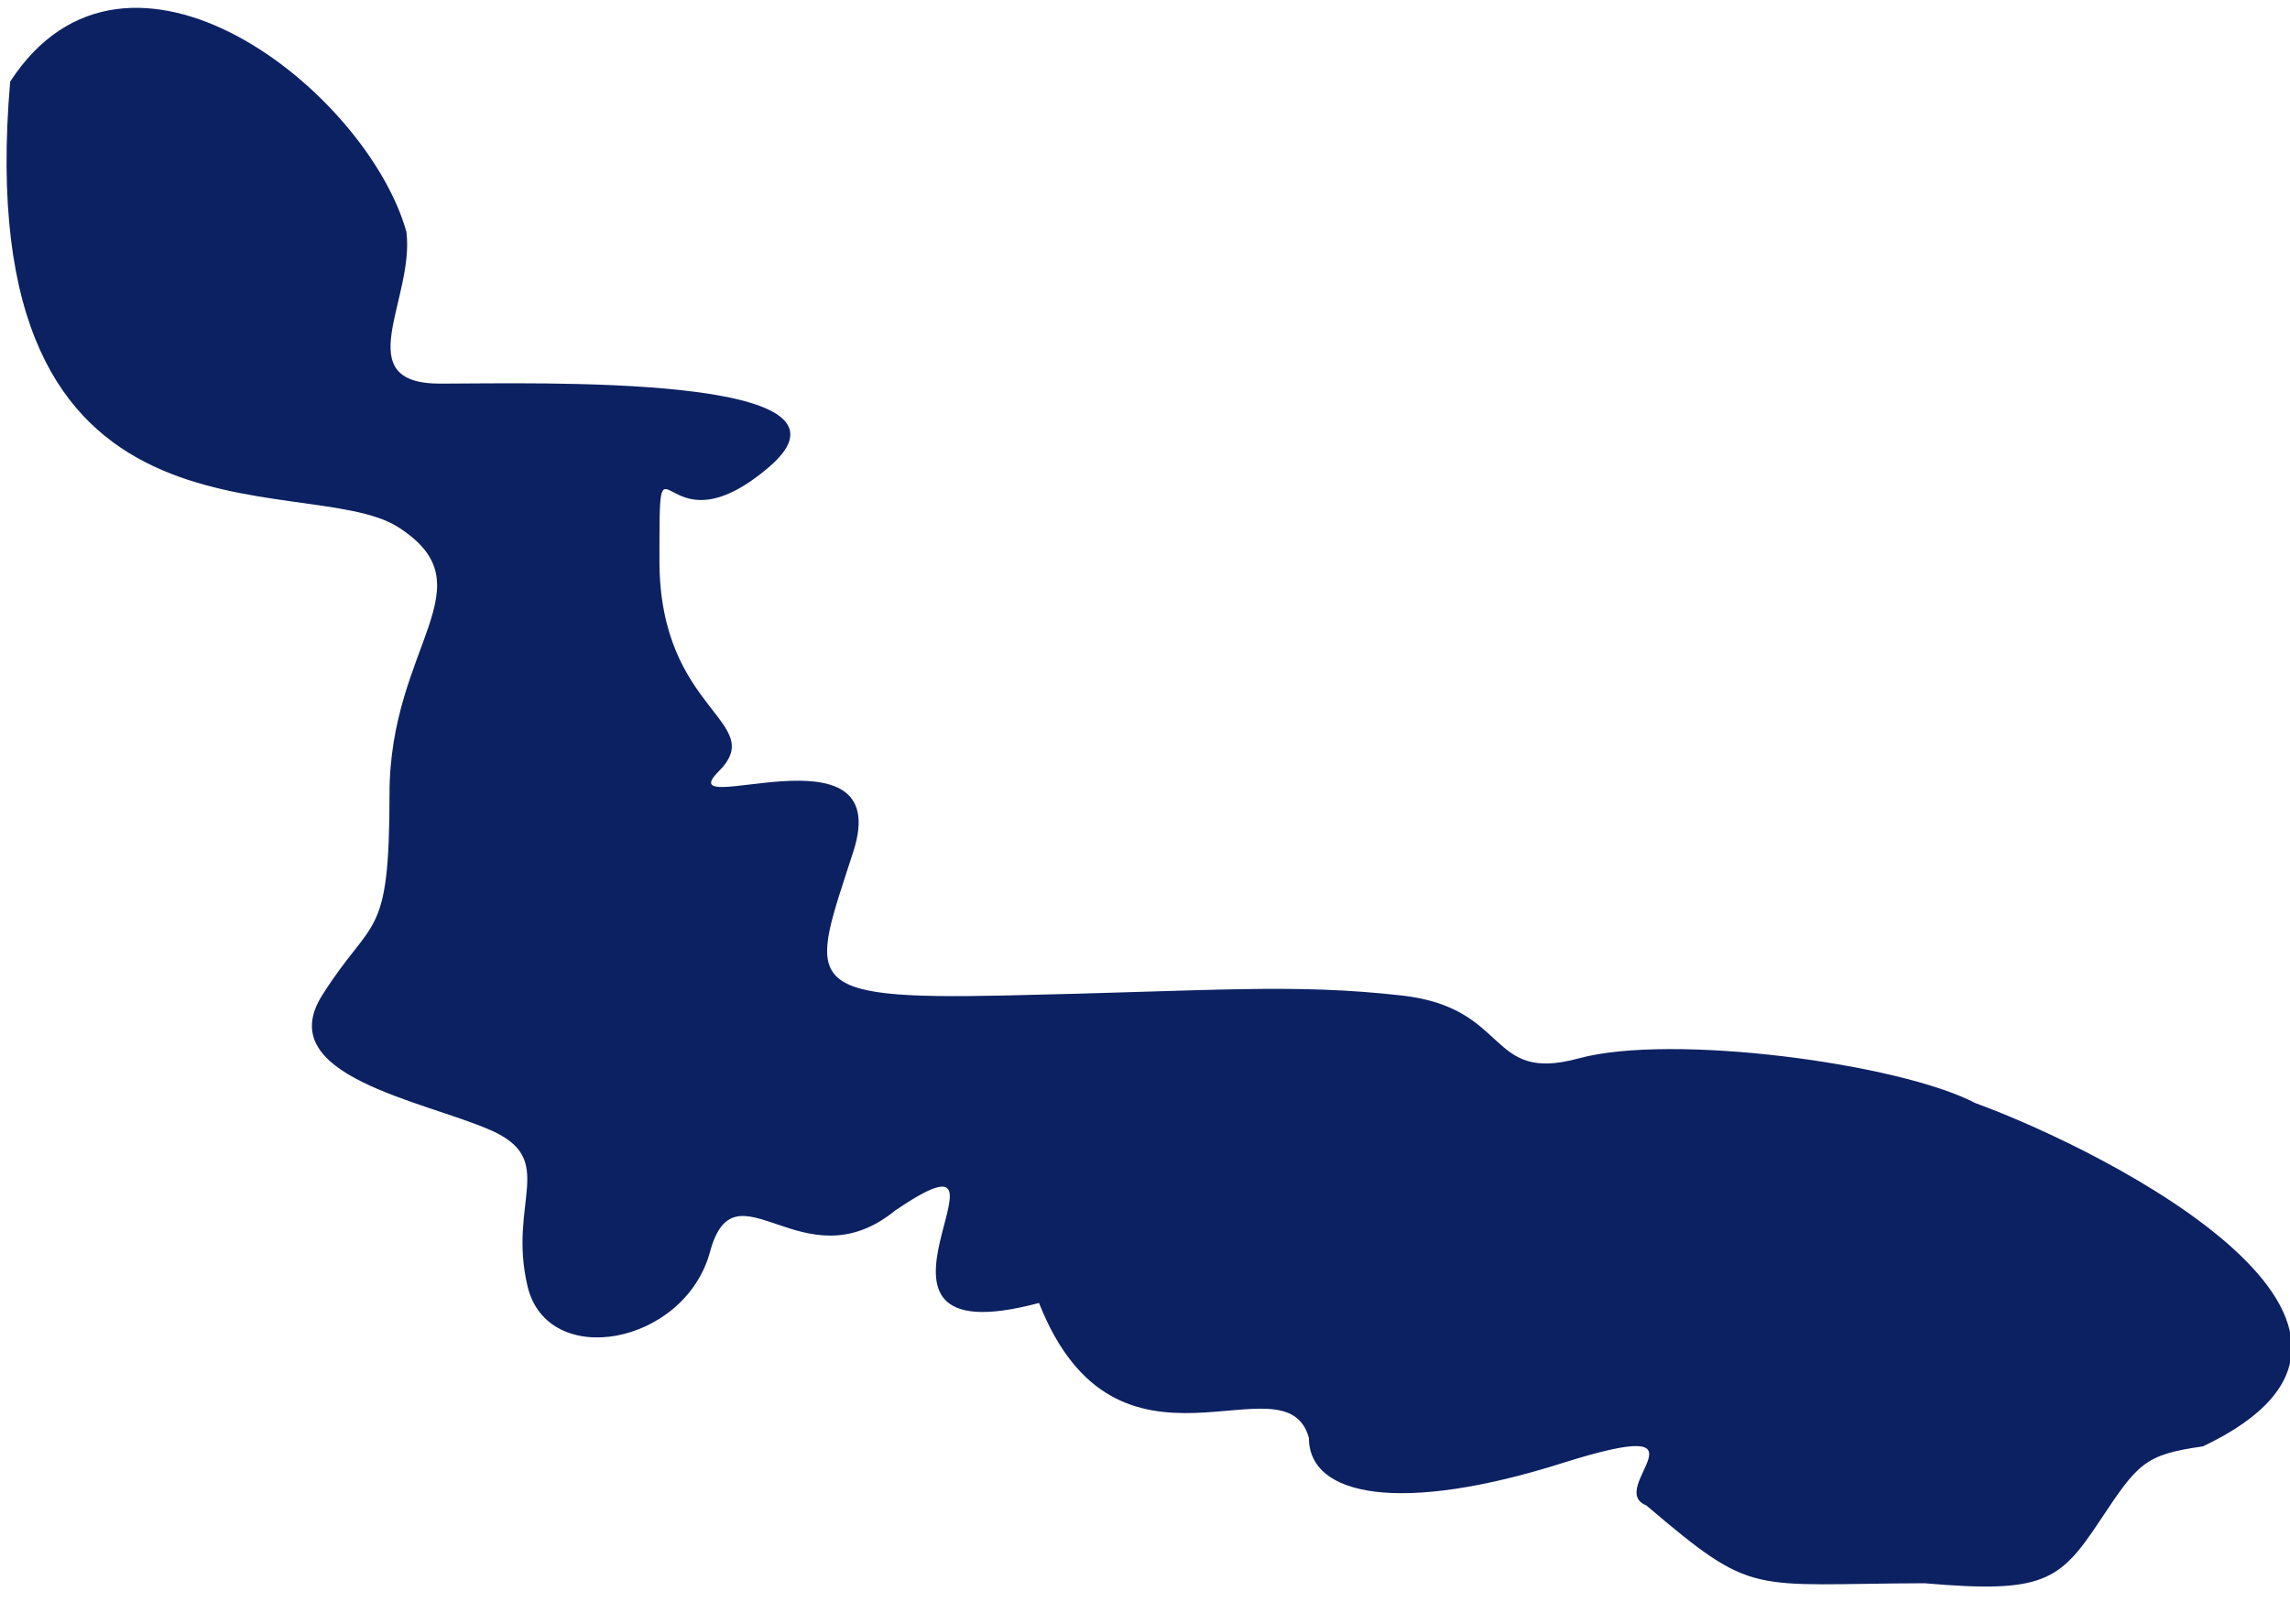 <?xml version="1.0" encoding="UTF-8"?><svg xmlns="http://www.w3.org/2000/svg" xmlns:xlink="http://www.w3.org/1999/xlink" xmlns:avocode="https://avocode.com/" id="SVGDoc6d28f93dc5014f5f9bf504d8ab5c9939" width="55px" height="39px" version="1.1" viewBox="0 0 55 39" aria-hidden="true"><defs><linearGradient class="cerosgradient" data-cerosgradient="true" id="CerosGradient_id890f44849" gradientUnits="userSpaceOnUse" x1="50%" y1="100%" x2="50%" y2="0%"><stop offset="0%" stop-color="#d1d1d1"/><stop offset="100%" stop-color="#d1d1d1"/></linearGradient><linearGradient/></defs><g><g><path d="M9.558,12.658c2.228,1.418 -0.203,2.836 -0.203,6.411c0,3.575 -0.405,2.908 -1.62,4.841c-1.216,1.934 2.431,2.523 4.051,3.236c1.621,0.713 0.406,1.718 0.883,3.744c0.477,2.026 3.777,1.418 4.384,-0.824c0.608,-2.241 2.229,0.824 4.457,-0.999c3.524,-2.388 -1.828,3.639 3.444,2.228c1.881,4.764 5.915,1.201 6.483,3.241c-0.001,1.419 2.228,1.824 6.077,0.608c3.849,-1.215 1.013,0.608 2.026,1.013c2.612,2.222 2.451,1.882 6.685,1.87c2.836,0.249 3.241,-0.047 4.184,-1.465c0.942,-1.418 1.083,-1.62 2.501,-1.823c5.994,-2.847 -2.229,-7.062 -5.47,-8.246c-1.823,-0.954 -7.293,-1.68 -9.521,-1.073c-2.228,0.608 -1.621,-1.215 -4.254,-1.51c-2.634,-0.295 -4.457,-0.11 -9.521,0c-5.065,0.11 -4.66,-0.313 -3.647,-3.464c1.013,-3.151 -4.457,-0.698 -3.241,-1.913c1.216,-1.216 -1.418,-1.418 -1.418,-5.065c0,-3.646 0,0 2.634,-2.253c2.633,-2.254 -5.673,-2.001 -7.901,-2.001c-2.229,0 -0.608,-2.026 -0.81,-3.646c-0.952,-3.388 -6.701,-7.939 -9.517,-3.608c-1.008,11.789 7.085,9.28 9.314,10.698z" fill="#0c2162" fill-opacity="1"/></g></g></svg>
